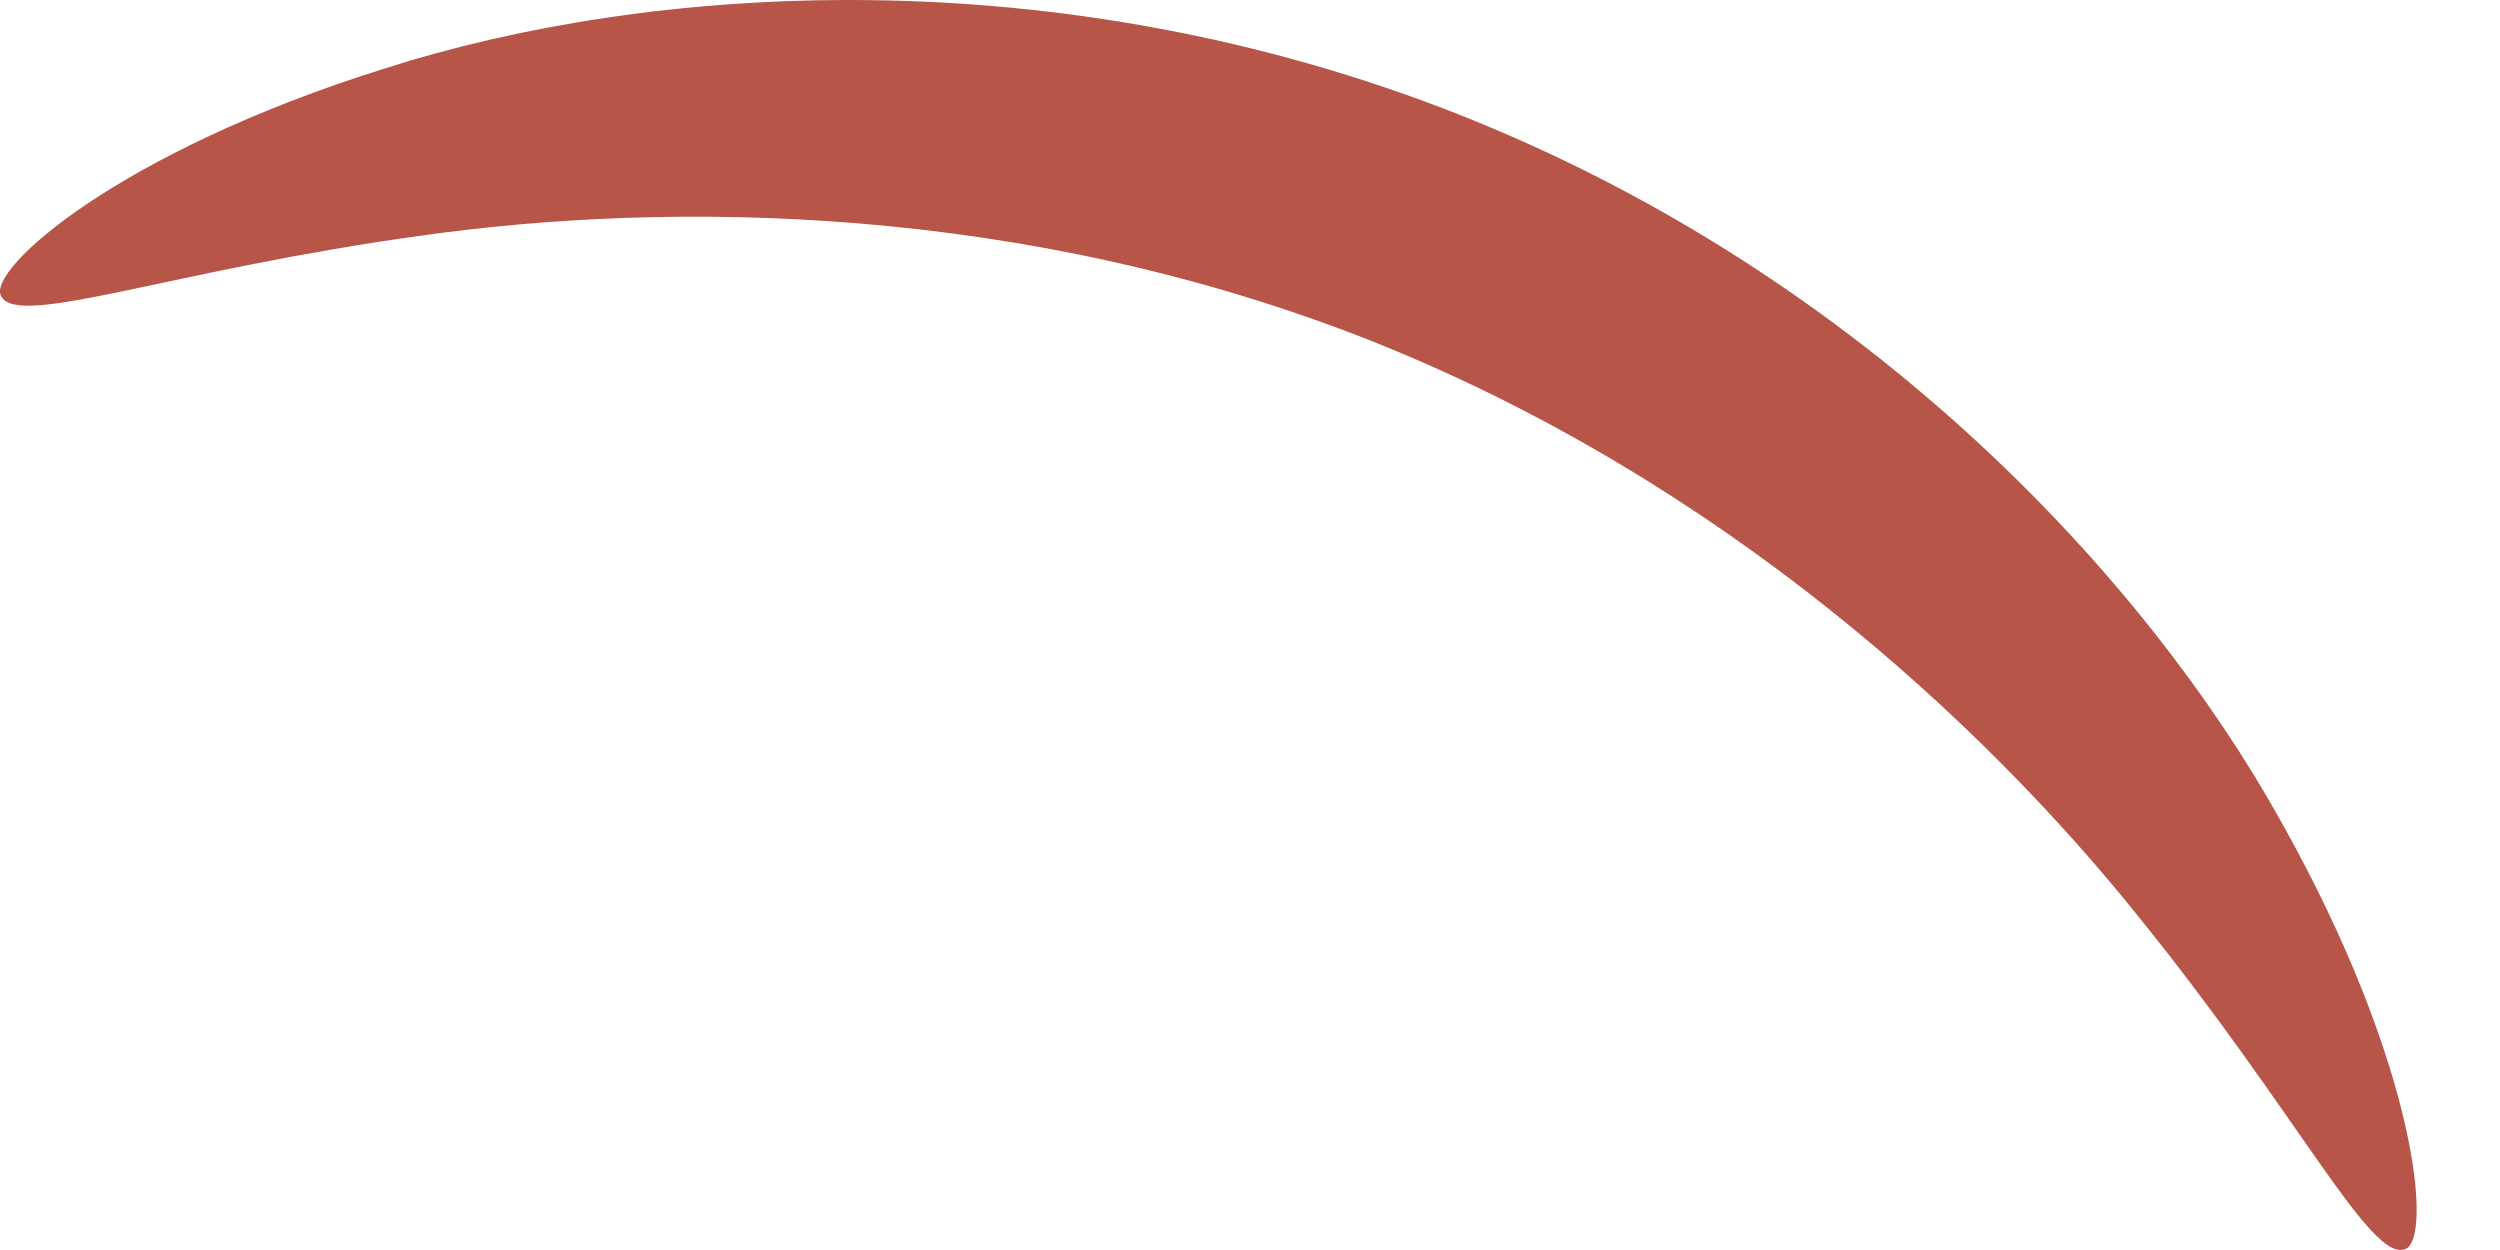 <?xml version="1.0" encoding="UTF-8"?> <svg xmlns="http://www.w3.org/2000/svg" width="16" height="8" viewBox="0 0 16 8" fill="none"> <path d="M15.391 7.995C15.169 8.076 14.709 7.131 13.69 5.871C12.685 4.616 11.02 3.079 8.787 2.186C6.55 1.298 4.283 1.284 2.696 1.508C1.096 1.728 0.113 2.105 0.007 1.895C-0.087 1.728 0.75 0.974 2.46 0.439C4.139 -0.1 6.754 -0.291 9.355 0.74C11.957 1.776 13.735 3.704 14.595 5.251C15.476 6.816 15.571 7.943 15.391 7.995Z" fill="#B85549"></path> </svg> 